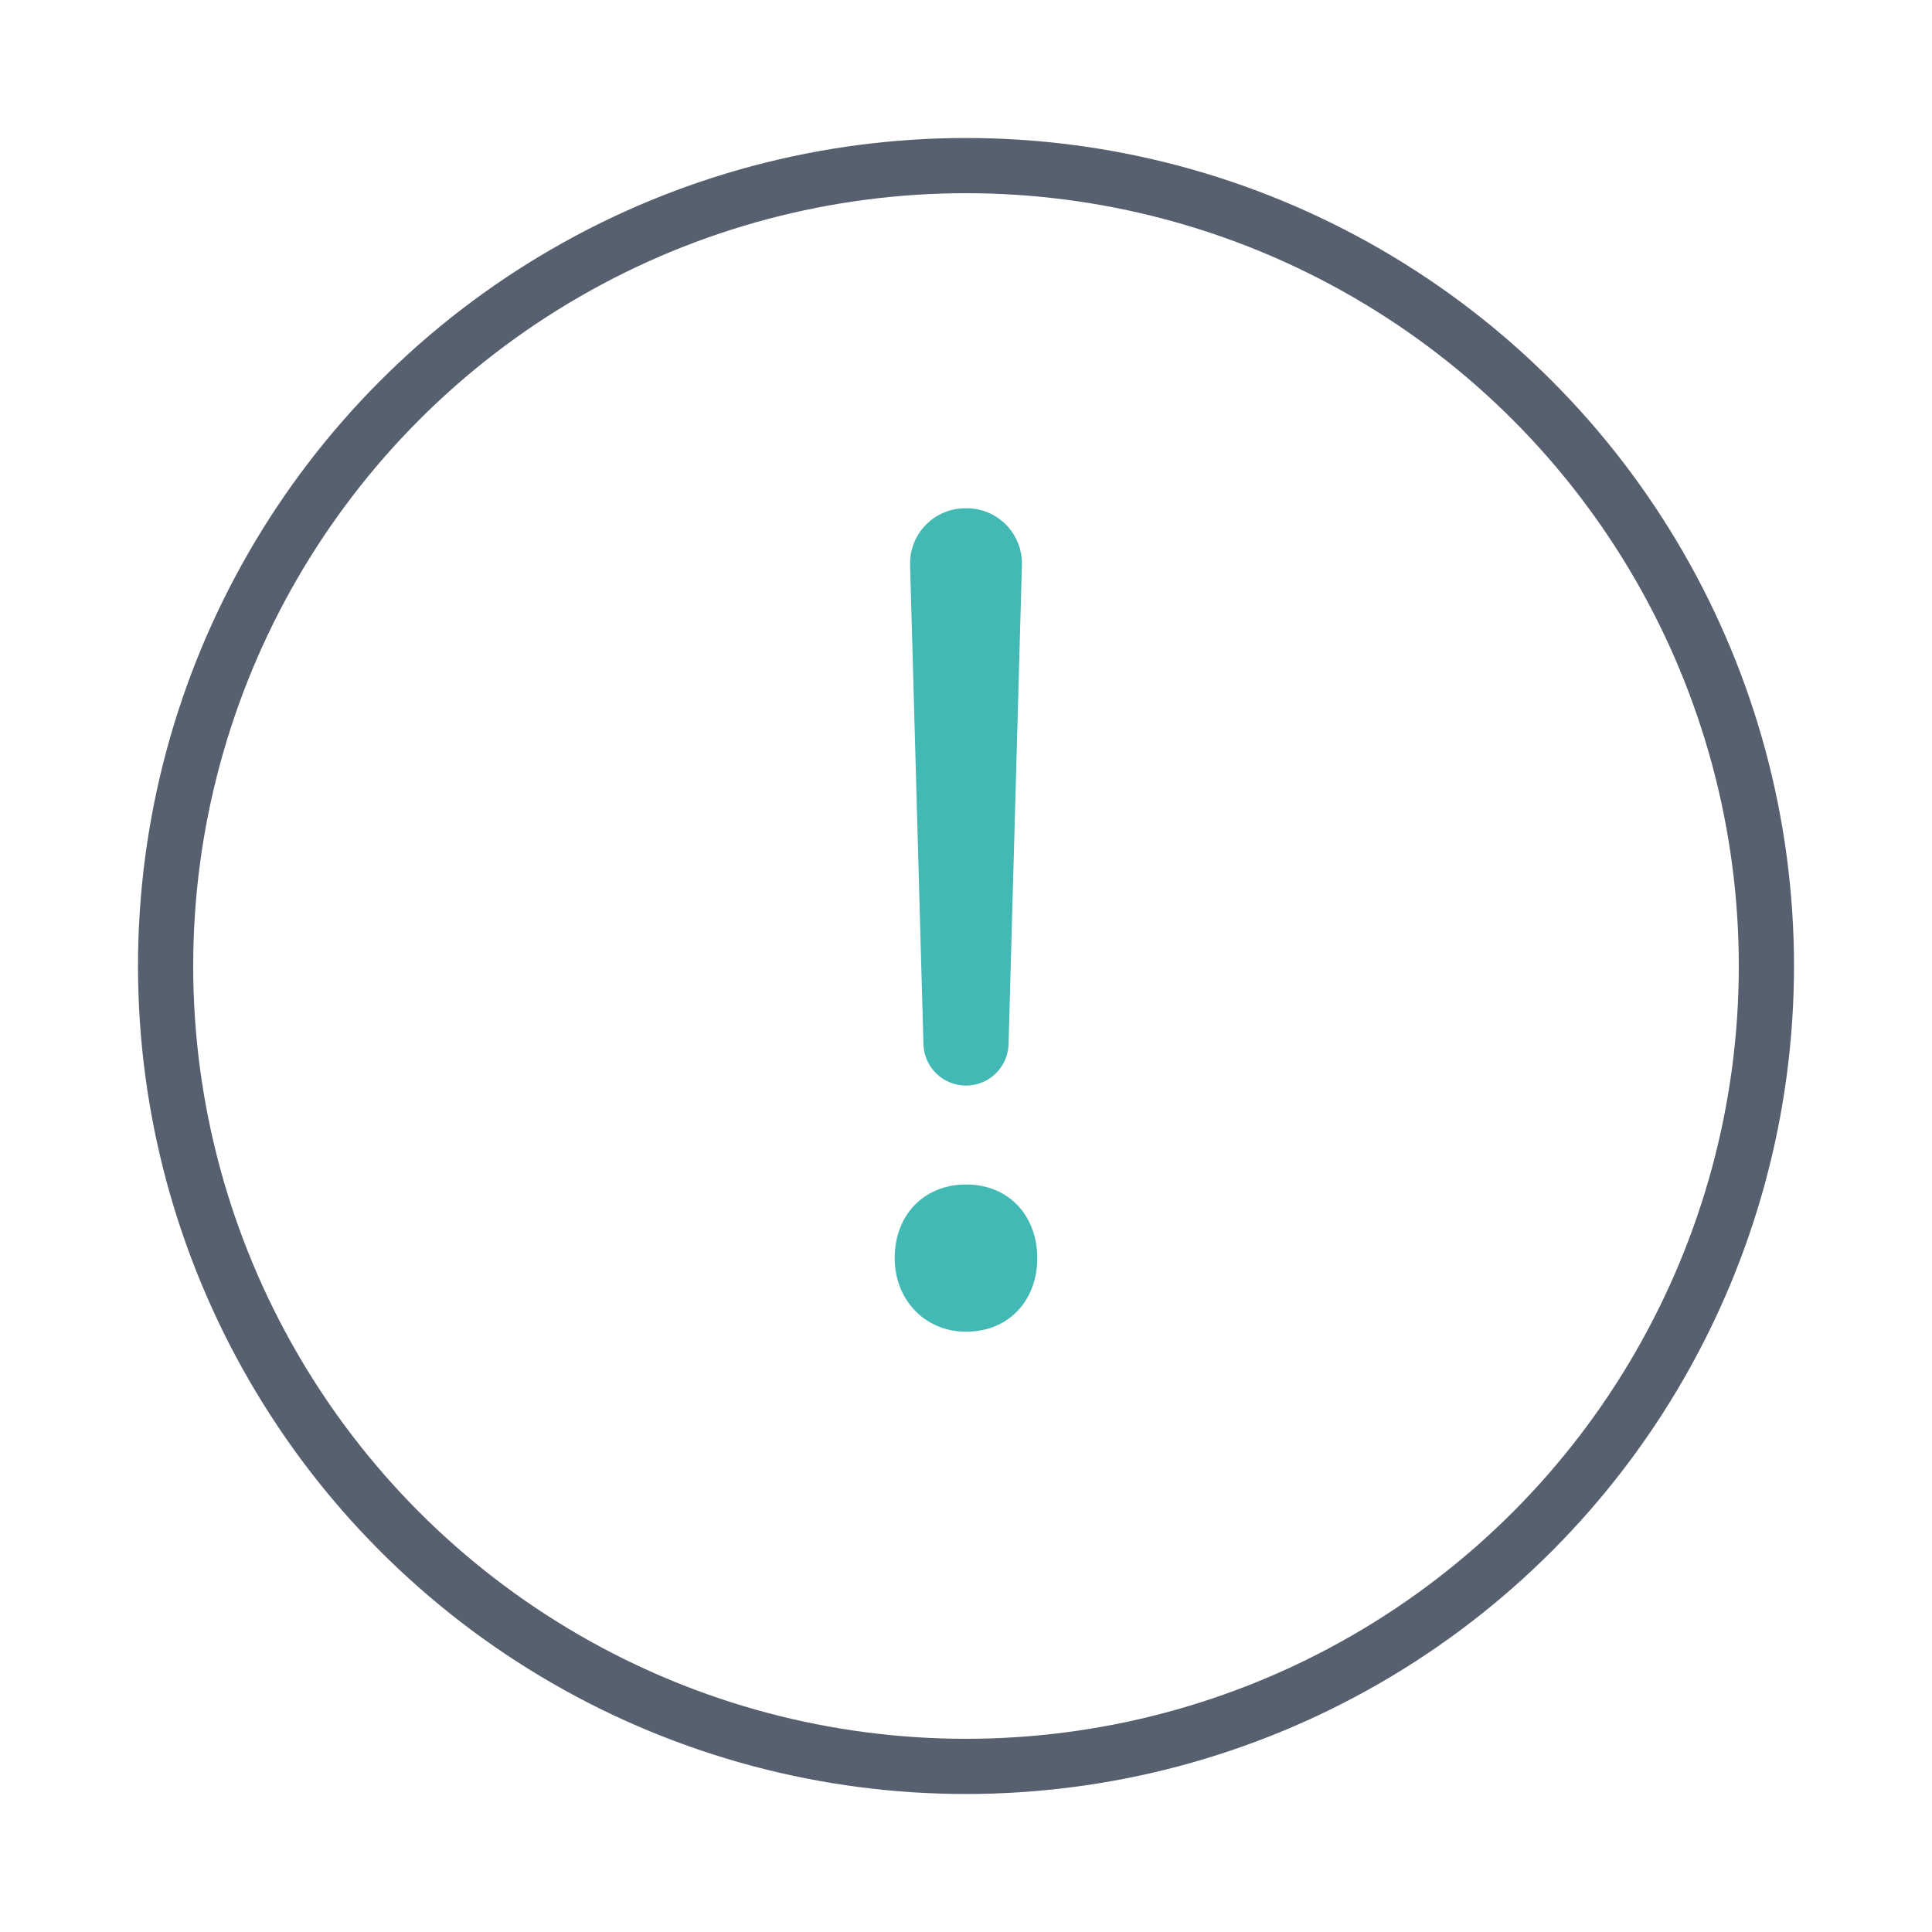 <svg width="70" height="70" viewBox="0 0 70 70" fill="none" xmlns="http://www.w3.org/2000/svg">
<path d="M32.416 45.583C32.416 44 33.5 42.916 35 42.916C36.583 42.916 37.583 44.083 37.583 45.583C37.583 47.083 36.583 48.25 35 48.25C33.5 48.25 32.416 47.083 32.416 45.583ZM35 39.333C34.165 39.333 33.481 38.669 33.458 37.834L32.974 20.472C32.942 19.346 33.847 18.416 34.973 18.416H35.027C36.153 18.416 37.057 19.346 37.026 20.472L36.542 37.834C36.518 38.669 35.835 39.333 35 39.333V39.333Z" fill="#42B9B5"/>
<circle cx="35" cy="35" r="29" stroke="#57606F" stroke-width="2"/>
</svg>
